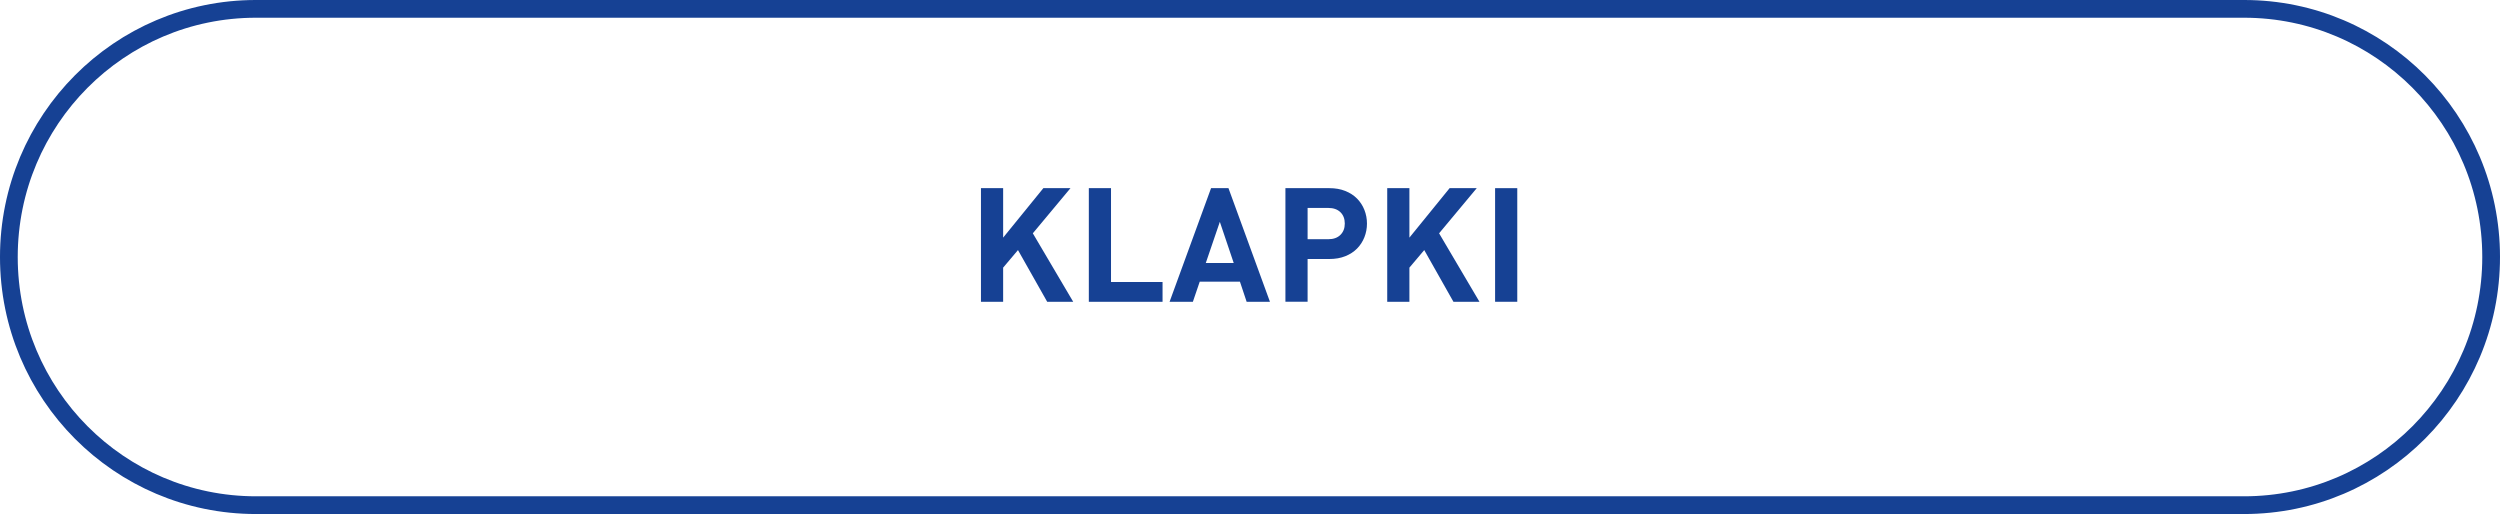 <?xml version="1.0" encoding="utf-8"?>
<!-- Generator: Adobe Illustrator 16.0.0, SVG Export Plug-In . SVG Version: 6.00 Build 0)  -->
<!DOCTYPE svg PUBLIC "-//W3C//DTD SVG 1.1//EN" "http://www.w3.org/Graphics/SVG/1.1/DTD/svg11.dtd">
<svg version="1.1" id="Layer_1" xmlns:x="http://ns.adobe.com/Extensibility/1.0/" xmlns:i="http://ns.adobe.com/AdobeIllustrator/10.0/" xmlns:graph="http://ns.adobe.com/Graphs/1.0/"
	 xmlns="http://www.w3.org/2000/svg" xmlns:xlink="http://www.w3.org/1999/xlink" x="0px" y="0px" width="282.009px"
	 height="57.984px" viewBox="0 0 282.009 57.984" enable-background="new 0 0 282.009 57.984" xml:space="preserve">
<path fill-rule="evenodd" clip-rule="evenodd" fill="none" stroke="#164194" stroke-width="2" stroke-miterlimit="10" d="M28.87,1
	h224.268c15.393,0,27.871,12.533,27.871,27.992c0,15.46-12.479,27.992-27.871,27.992H28.87C13.478,56.984,1,44.452,1,28.992
	C1,13.533,13.478,1,28.87,1z"/>
<g>
	<path fill="#164194" d="M116.506,26.318l4.555,7.723h-2.934l-3.295-5.832l-1.674,1.98v3.852h-2.502V21.225h2.502v5.58l4.537-5.58
		h3.059L116.506,26.318z"/>
	<path fill="#164194" d="M125.326,31.809h5.814v2.232h-8.316V21.225h2.502V31.809z"/>
	<path fill="#164194" d="M143.254,34.041h-2.629l-0.756-2.268h-4.535l-0.773,2.268h-2.629l4.68-12.816h1.963L143.254,34.041z
		 M136.018,29.667h3.15l-1.566-4.644L136.018,29.667z"/>
	<path fill="#164194" d="M149.969,21.225c0.66,0,1.254,0.105,1.781,0.315s0.973,0.498,1.332,0.864
		c0.359,0.365,0.637,0.791,0.828,1.277s0.289,1,0.289,1.539c0,0.541-0.098,1.053-0.289,1.539s-0.469,0.912-0.828,1.278
		s-0.805,0.654-1.332,0.864s-1.121,0.314-1.781,0.314h-2.467v4.824H145V21.225H149.969z M147.502,23.457v3.527h2.34
		c0.576,0,1.029-0.161,1.359-0.485s0.496-0.75,0.496-1.278c0-0.539-0.166-0.969-0.496-1.287c-0.33-0.317-0.783-0.477-1.359-0.477
		H147.502z"/>
	<path fill="#164194" d="M162.334,26.318l4.555,7.723h-2.936l-3.293-5.832l-1.674,1.98v3.852h-2.502V21.225h2.502v5.58l4.535-5.58
		h3.061L162.334,26.318z"/>
	<path fill="#164194" d="M171.154,34.041h-2.502V21.225h2.502V34.041z"/>
</g>
</svg>
